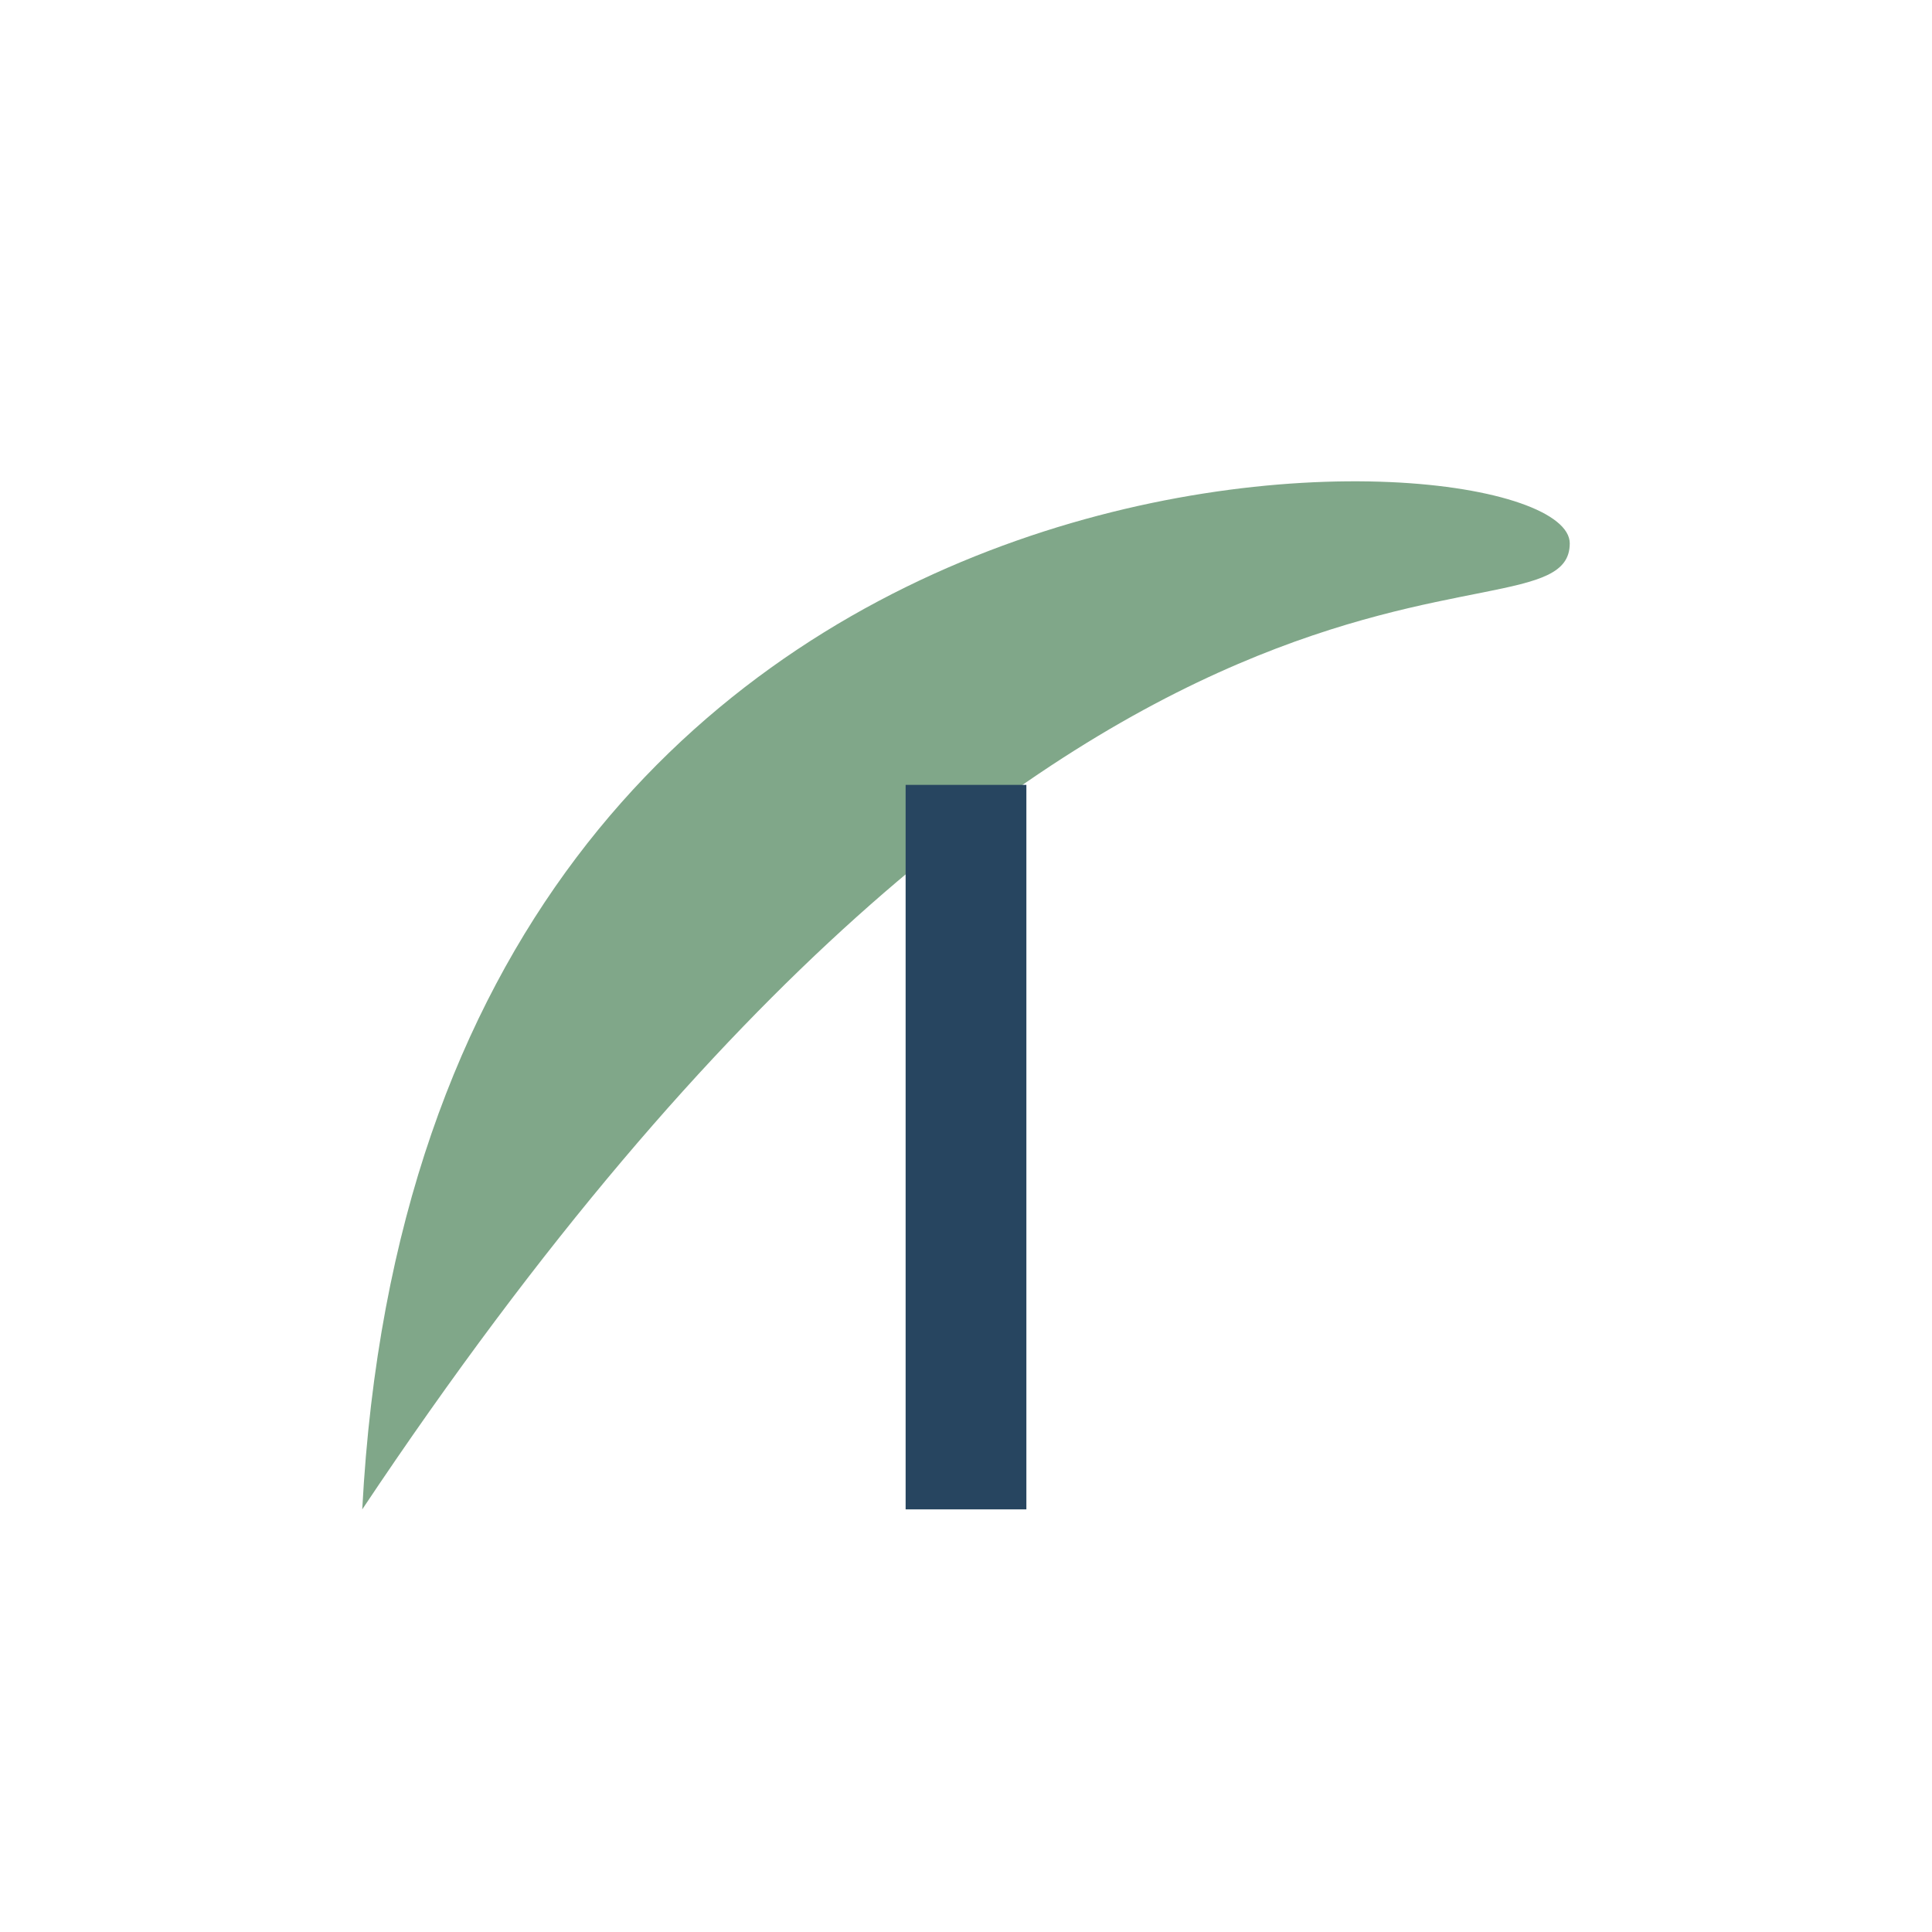 <?xml version="1.0" encoding="UTF-8"?>
<svg xmlns="http://www.w3.org/2000/svg" width="32" height="32" viewBox="0 0 32 32"><path d="M6 25c12-18 20-14 20-16C26 7 7 6 6 25z" fill="#80A789"/><path d="M16 25V13" stroke="#274560" stroke-width="2"/></svg>